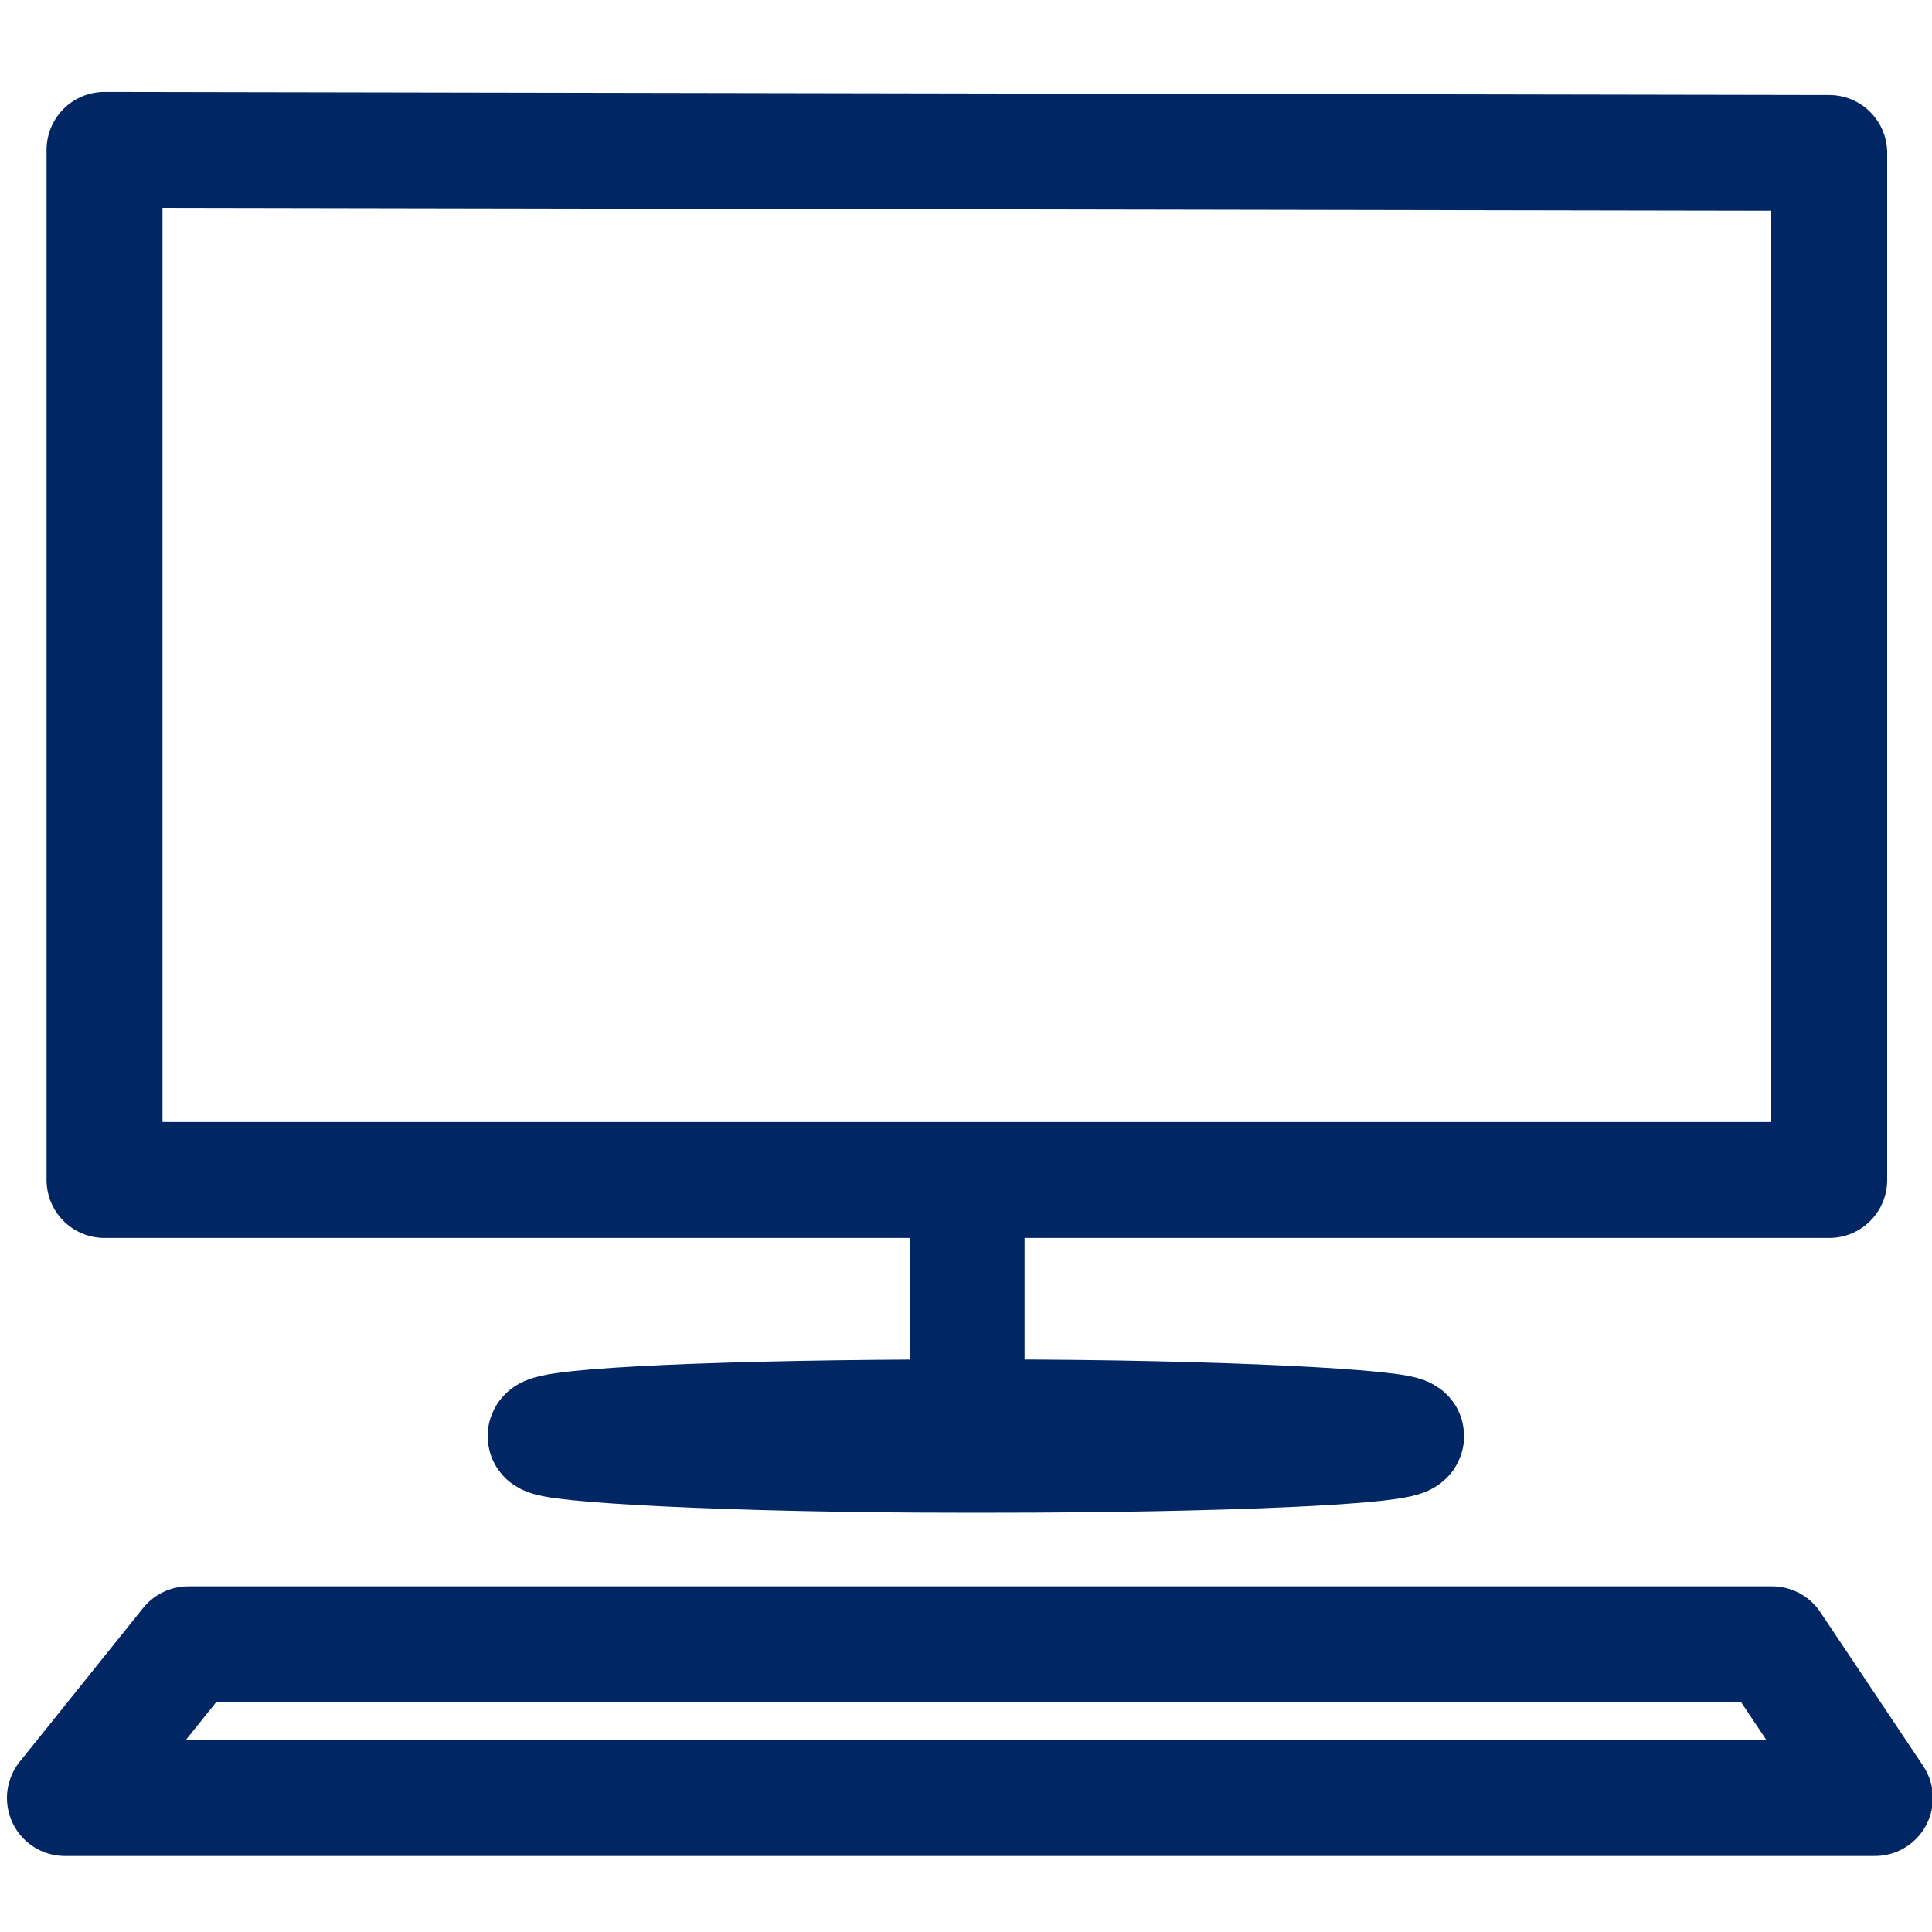 <svg xmlns="http://www.w3.org/2000/svg" width="50" height="50" viewBox="0 0 50 50" id="svg6633"><path style="fill:#000;fill-opacity:0;stroke:#002664;stroke-width:3;stroke-linecap:butt;stroke-linejoin:round;stroke-miterlimit:4;stroke-dasharray:none;stroke-opacity:1" d="M2.705 3.878v26.66H47.34V3.958z" id="path7214"/><rect style="opacity:1;fill:#000;fill-opacity:0;fill-rule:nonzero;stroke:#002664;stroke-width:3;stroke-linecap:round;stroke-linejoin:round;stroke-miterlimit:4;stroke-dasharray:none;stroke-opacity:1" id="rect7240" width="22.271" height=".966" x="14.12" y="36.683" rx="10.718" ry="1.751"/><path style="fill:none;stroke:#002664;stroke-width:3;stroke-linecap:round;stroke-linejoin:round;stroke-miterlimit:4;stroke-dasharray:none;stroke-opacity:1" d="M1.68 46.533h46.843l-2.661-3.979H4.874z" id="path7254"/><path style="opacity:1;fill:#002664;fill-opacity:1;stroke:none;stroke-width:3;stroke-miterlimit:4;stroke-dasharray:none;stroke-opacity:1" d="M23.548 33.767v-3.122h2.968v6.244h-2.968z" id="path4488"/></svg>